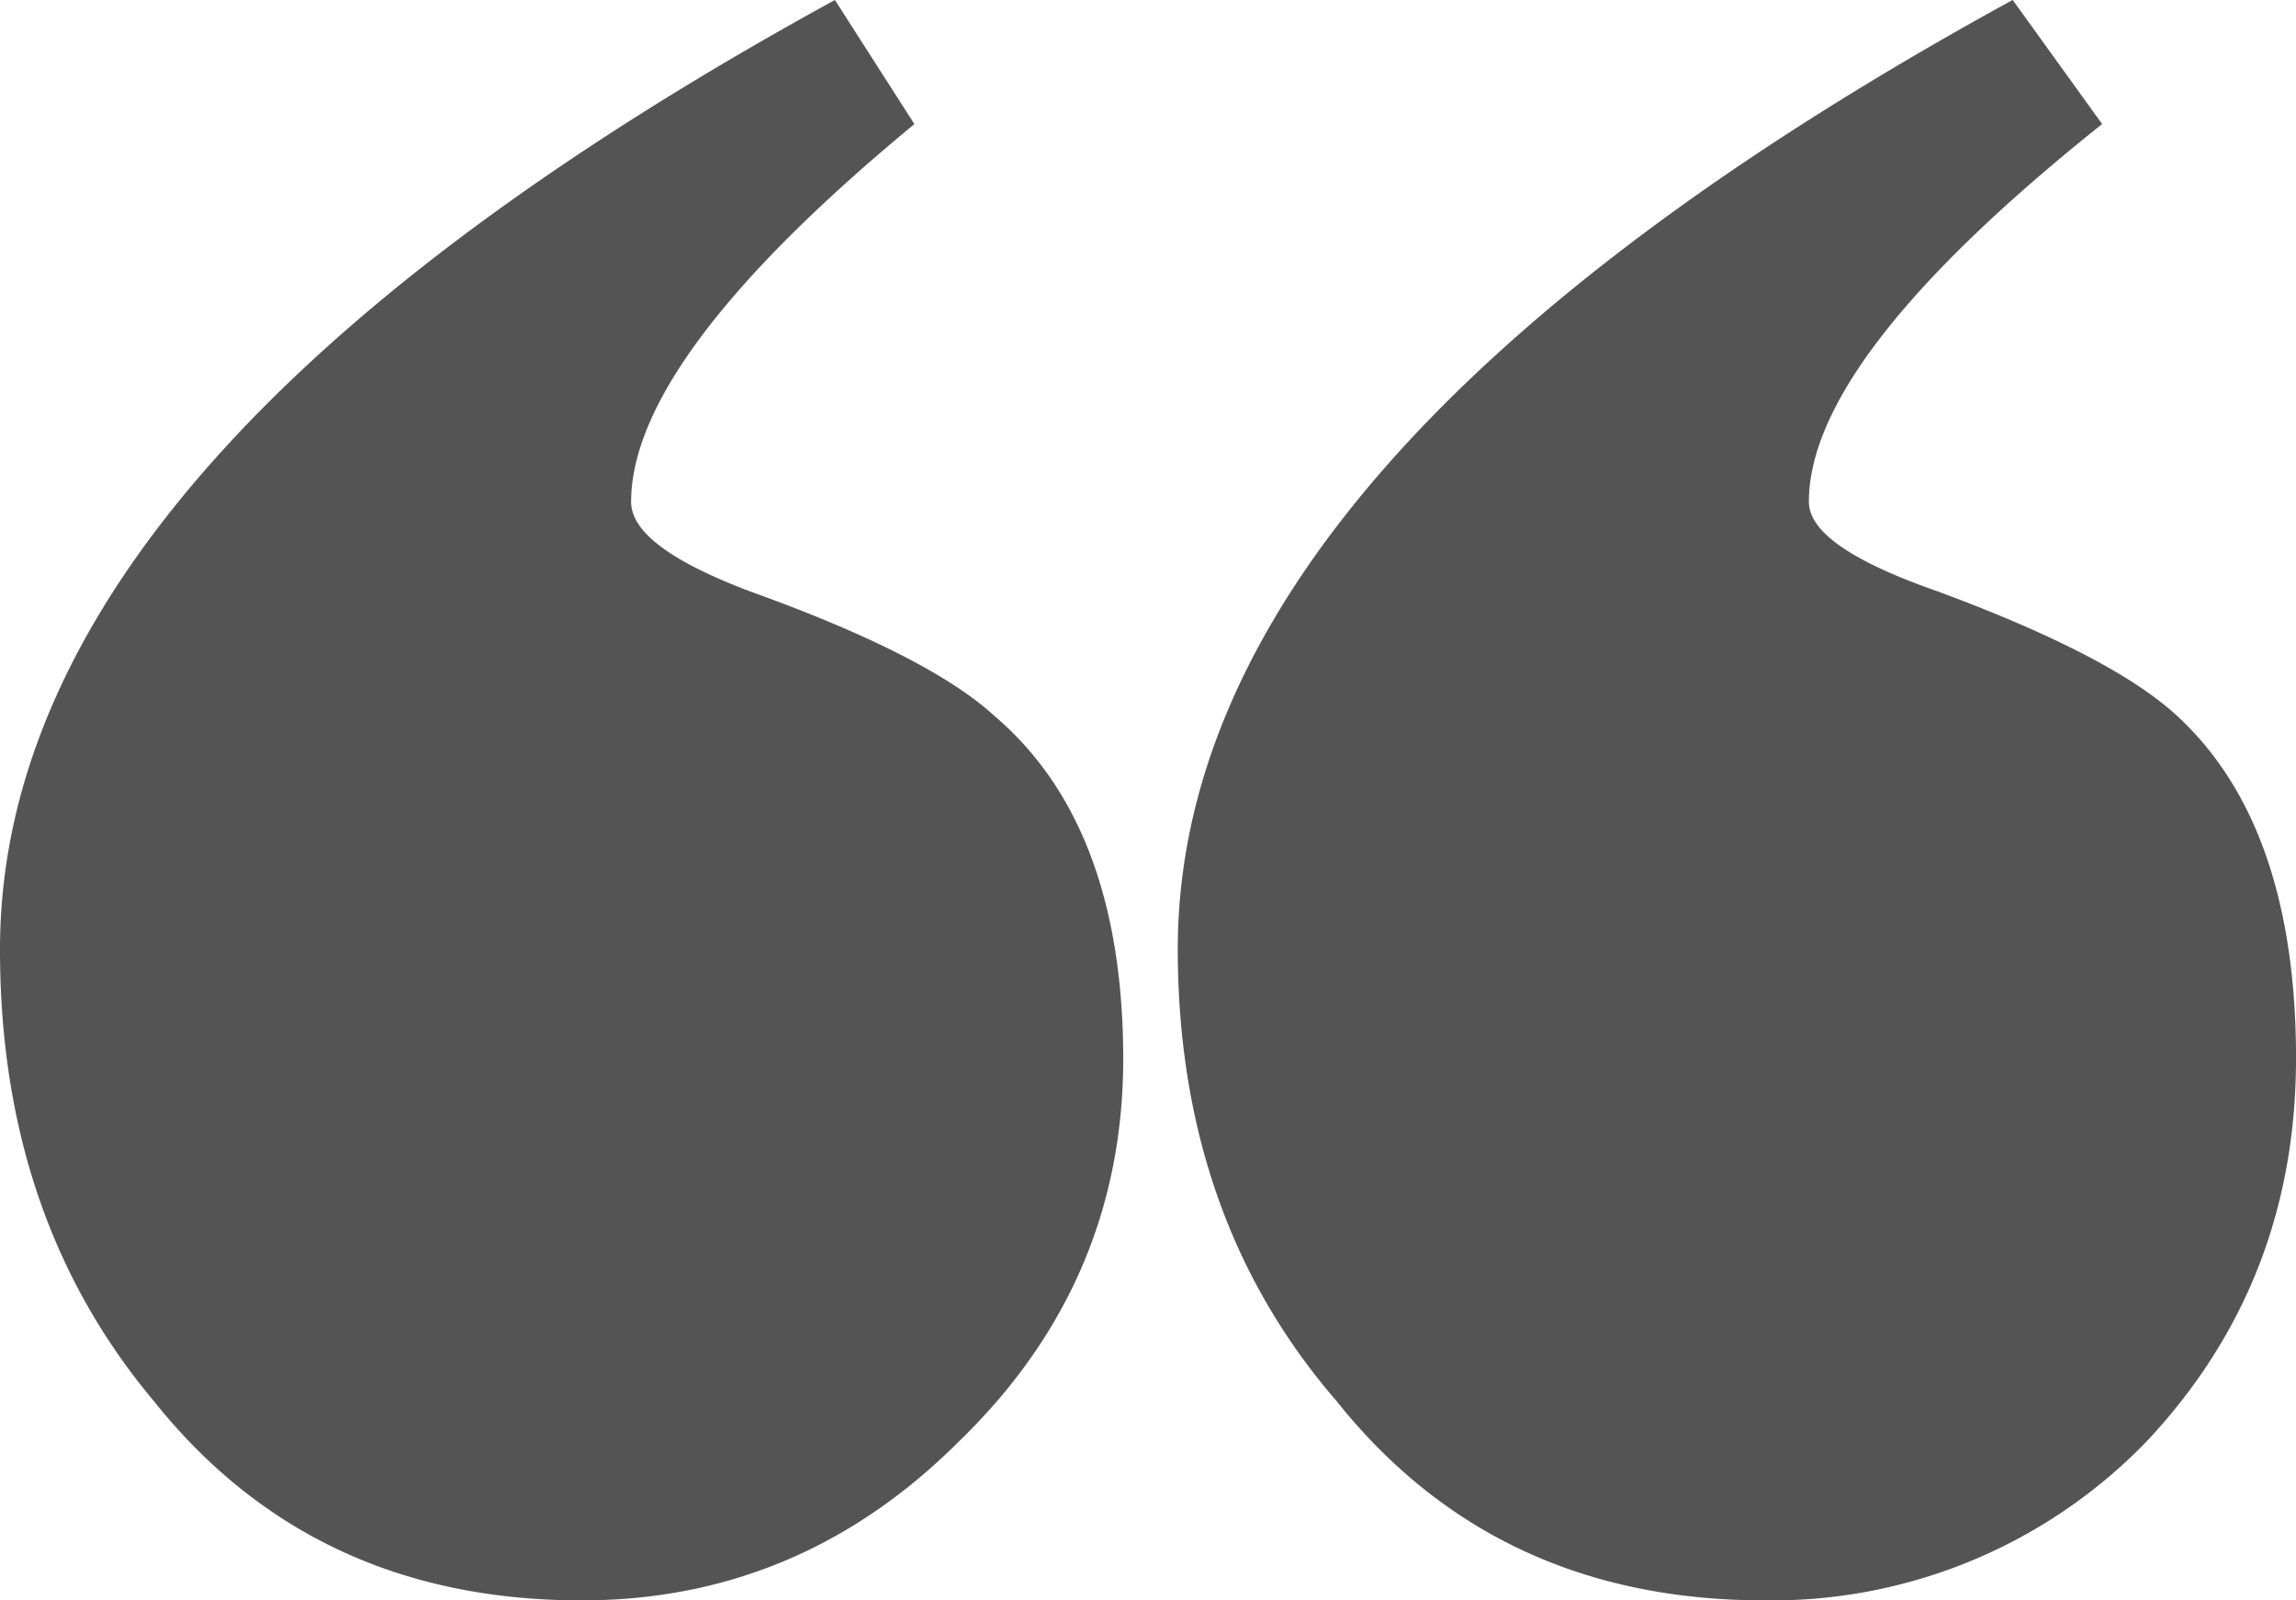 <svg xmlns="http://www.w3.org/2000/svg" xmlns:xlink="http://www.w3.org/1999/xlink" id="Group_97" data-name="Group 97" width="217.328" height="151.47" viewBox="0 0 217.328 151.47"><defs><clipPath id="clip-path"><rect id="Rectangle_75" data-name="Rectangle 75" width="217.328" height="151.47" fill="none"></rect></clipPath></defs><g id="Group_96" data-name="Group 96" clip-path="url(#clip-path)"><path id="Path_214" data-name="Path 214" d="M106.32,100.19q0,21.169-15.531,36.216Q75.73,151.478,55.041,151.47q-25.409,0-40.453-18.834Q-.017,115.266,0,89.839,0,43.26,79.029,0l7.523,11.744Q59.753,33.873,59.737,47.5c0,2.836,3.762,5.646,11.285,8.482,11.31,4.065,18.965,7.991,23.07,11.744q12.2,10.364,12.228,32.463m111.008,0q0,21.169-14.121,36.216a49.3,49.3,0,0,1-36.2,15.064q-25.422,0-40.47-18.834-15.046-17.37-15.055-42.8,0-46.579,79.029-89.839l8.466,11.744Q171.22,33.873,171.22,47.5c0,2.836,4.073,5.646,12.219,8.482q16.485,6.1,22.6,11.744,11.286,10.364,11.293,32.463" fill="#545454"></path></g></svg>